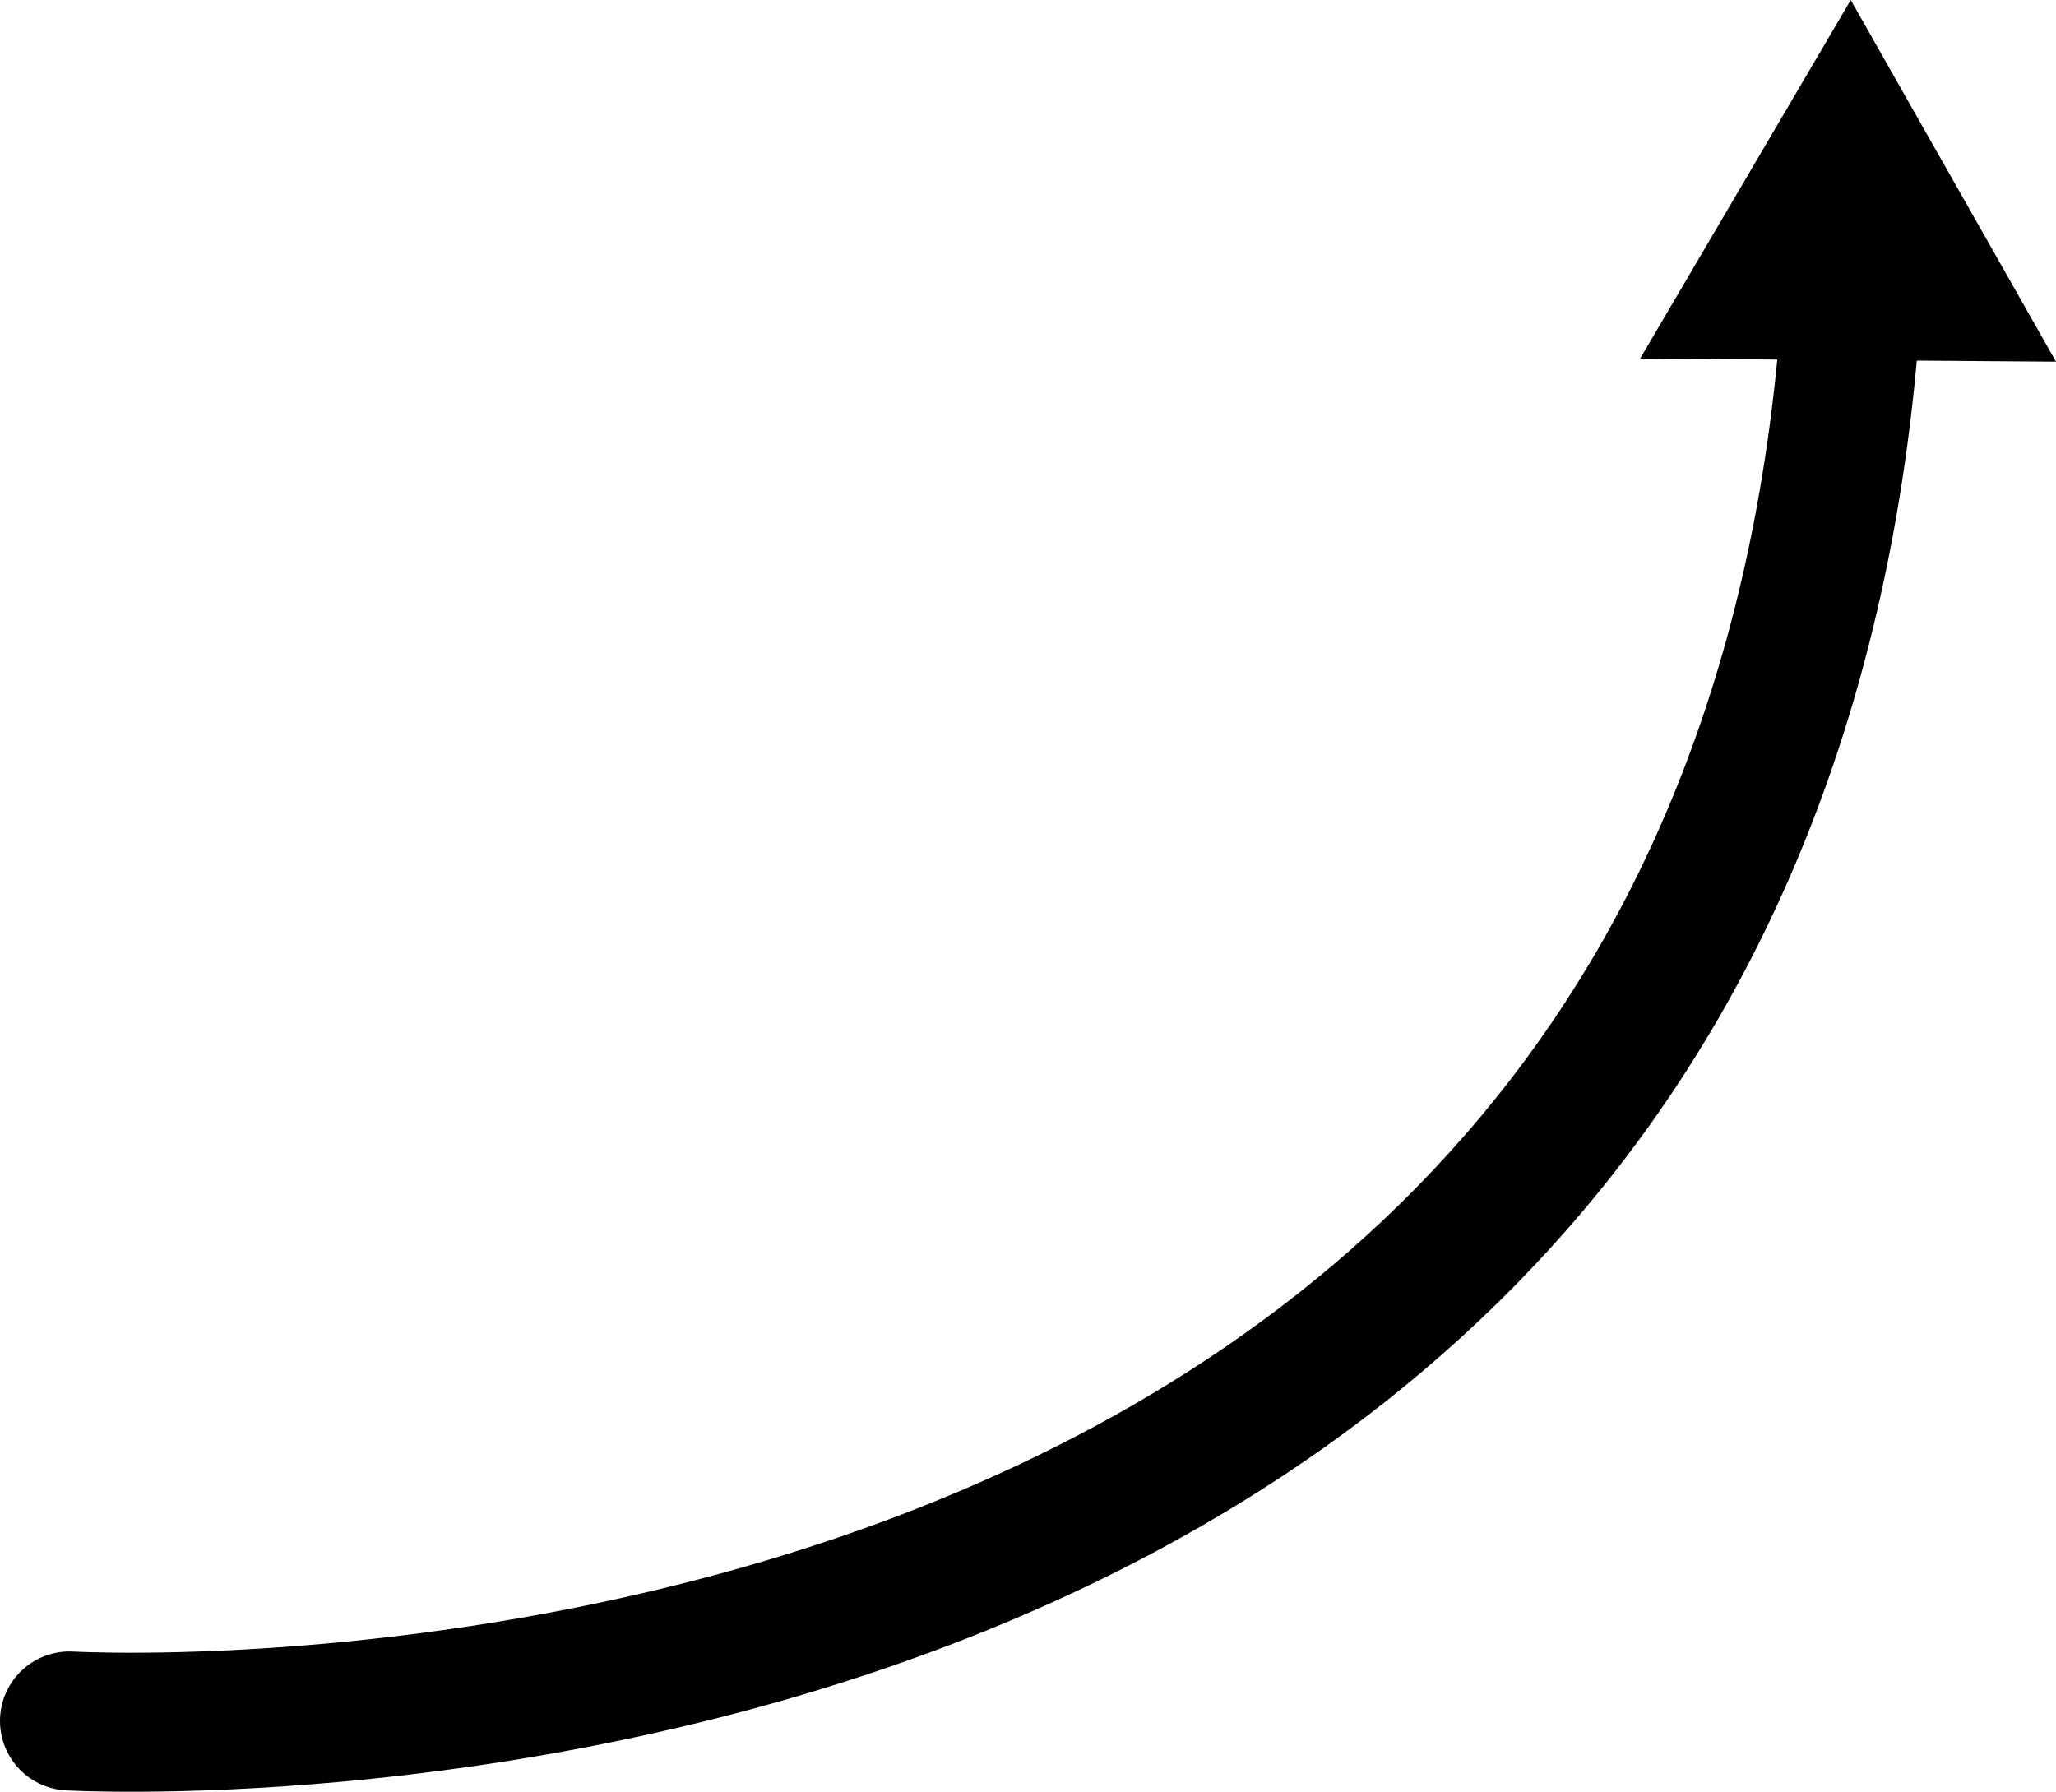 <svg xmlns="http://www.w3.org/2000/svg" id="Layer_2" data-name="Layer 2" viewBox="0 0 207.05 180.44"><defs><style>      .cls-1 {        fill: none;        stroke: #000;        stroke-linecap: round;        stroke-miterlimit: 10;        stroke-width: 14px;      }    </style></defs><g id="Layer_1-2" data-name="Layer 1"><g><path class="cls-1" d="M7,173.31s169.8,9.91,179.49-143.17"></path><polygon points="207.05 36.42 186.38 0 165.17 36.11 207.05 36.42"></polygon></g></g></svg>